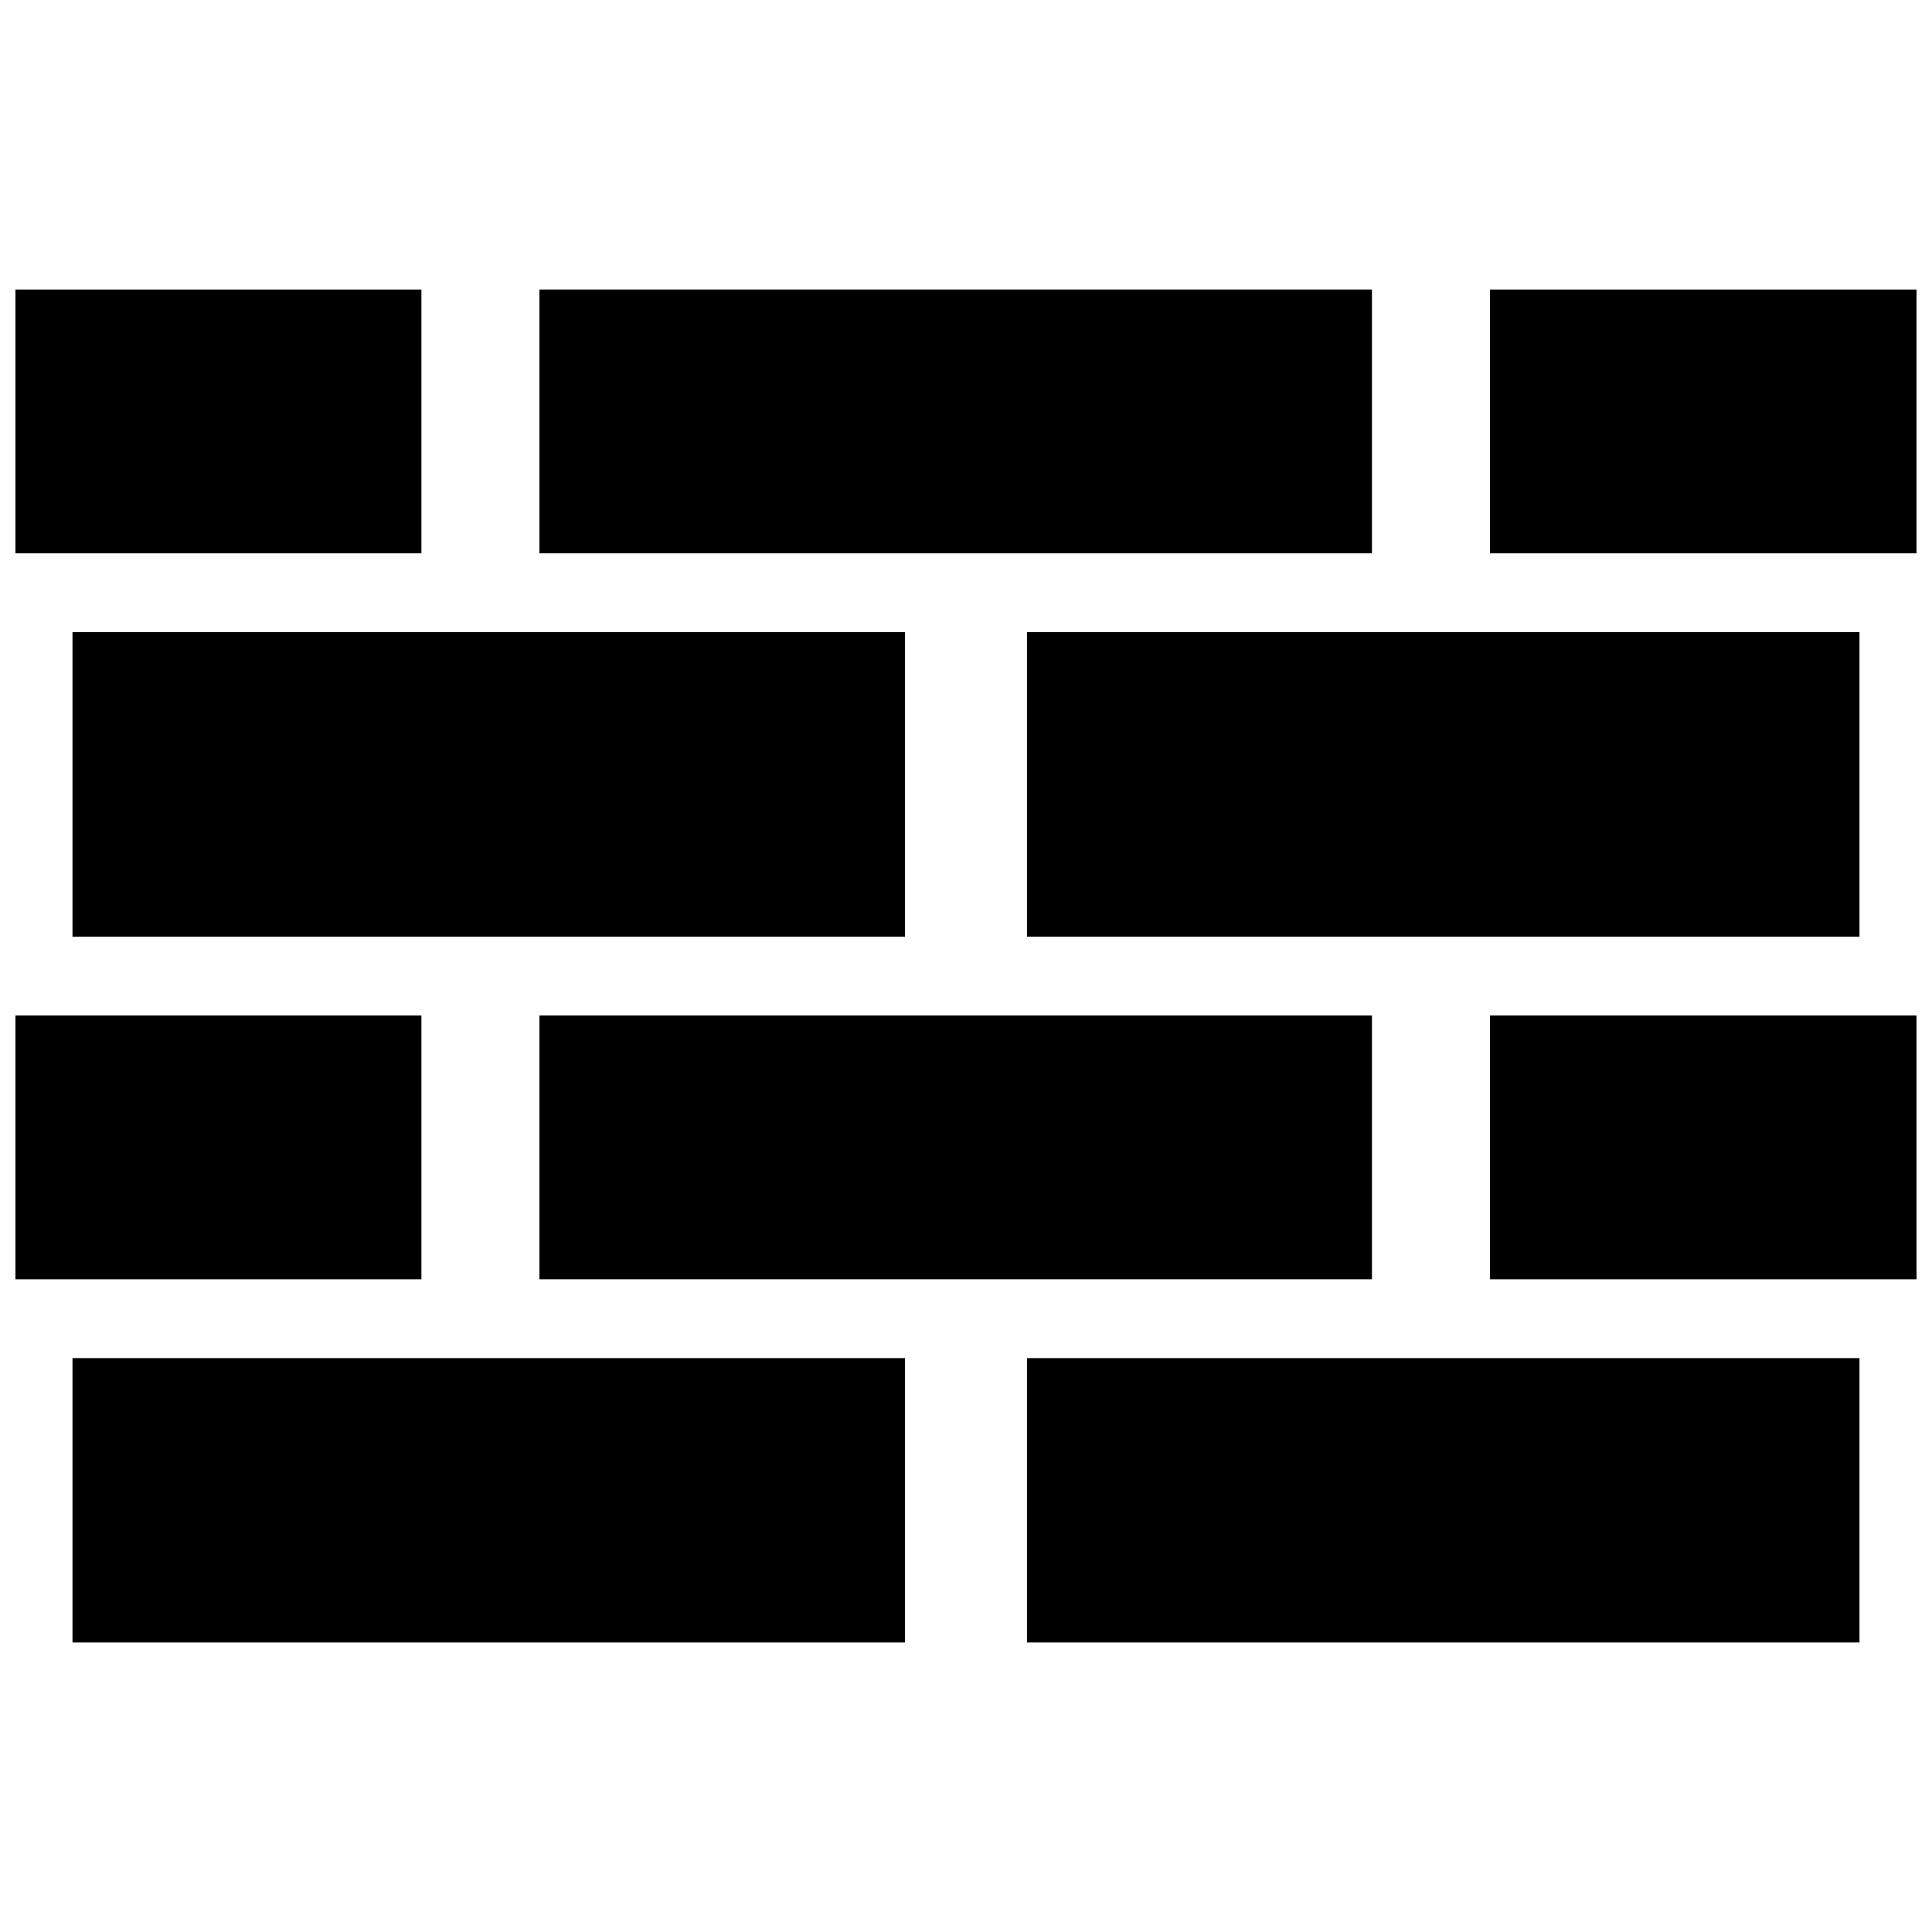 <?xml version="1.0" encoding="UTF-8"?>
<!-- Uploaded to: ICON Repo, www.iconrepo.com, Generator: ICON Repo Mixer Tools -->
<svg width="800px" height="800px" version="1.1" viewBox="144 144 512 512" xmlns="http://www.w3.org/2000/svg">
 <defs>
  <clipPath id="d">
   <path d="m148.09 220h107.91v71h-107.91z"/>
  </clipPath>
  <clipPath id="c">
   <path d="m538 220h113.9v71h-113.9z"/>
  </clipPath>
  <clipPath id="b">
   <path d="m148.09 413h107.91v71h-107.91z"/>
  </clipPath>
  <clipPath id="a">
   <path d="m538 413h113.9v71h-113.9z"/>
  </clipPath>
 </defs>
 <path d="m163.21 311.52h220.62v80.715h-220.62z"/>
 <path d="m416.16 311.52h220.62v80.715h-220.62z"/>
 <path d="m163.21 503.91h220.62v75.363h-220.62z"/>
 <path d="m416.16 503.91h220.62v75.363h-220.62z"/>
 <path d="m286.96 220.73h220.62v69.902h-220.62z"/>
 <g clip-path="url(#d)">
  <path d="m148.09 220.73h107.59v69.902h-107.59z"/>
 </g>
 <g clip-path="url(#c)">
  <path d="m538.86 220.73h113.04v69.902h-113.04z"/>
 </g>
 <path d="m286.96 413.12h220.62v69.902h-220.62z"/>
 <g clip-path="url(#b)">
  <path d="m148.09 413.12h107.59v69.902h-107.59z"/>
 </g>
 <g clip-path="url(#a)">
  <path d="m538.86 413.12h113.04v69.902h-113.04z"/>
 </g>
</svg>